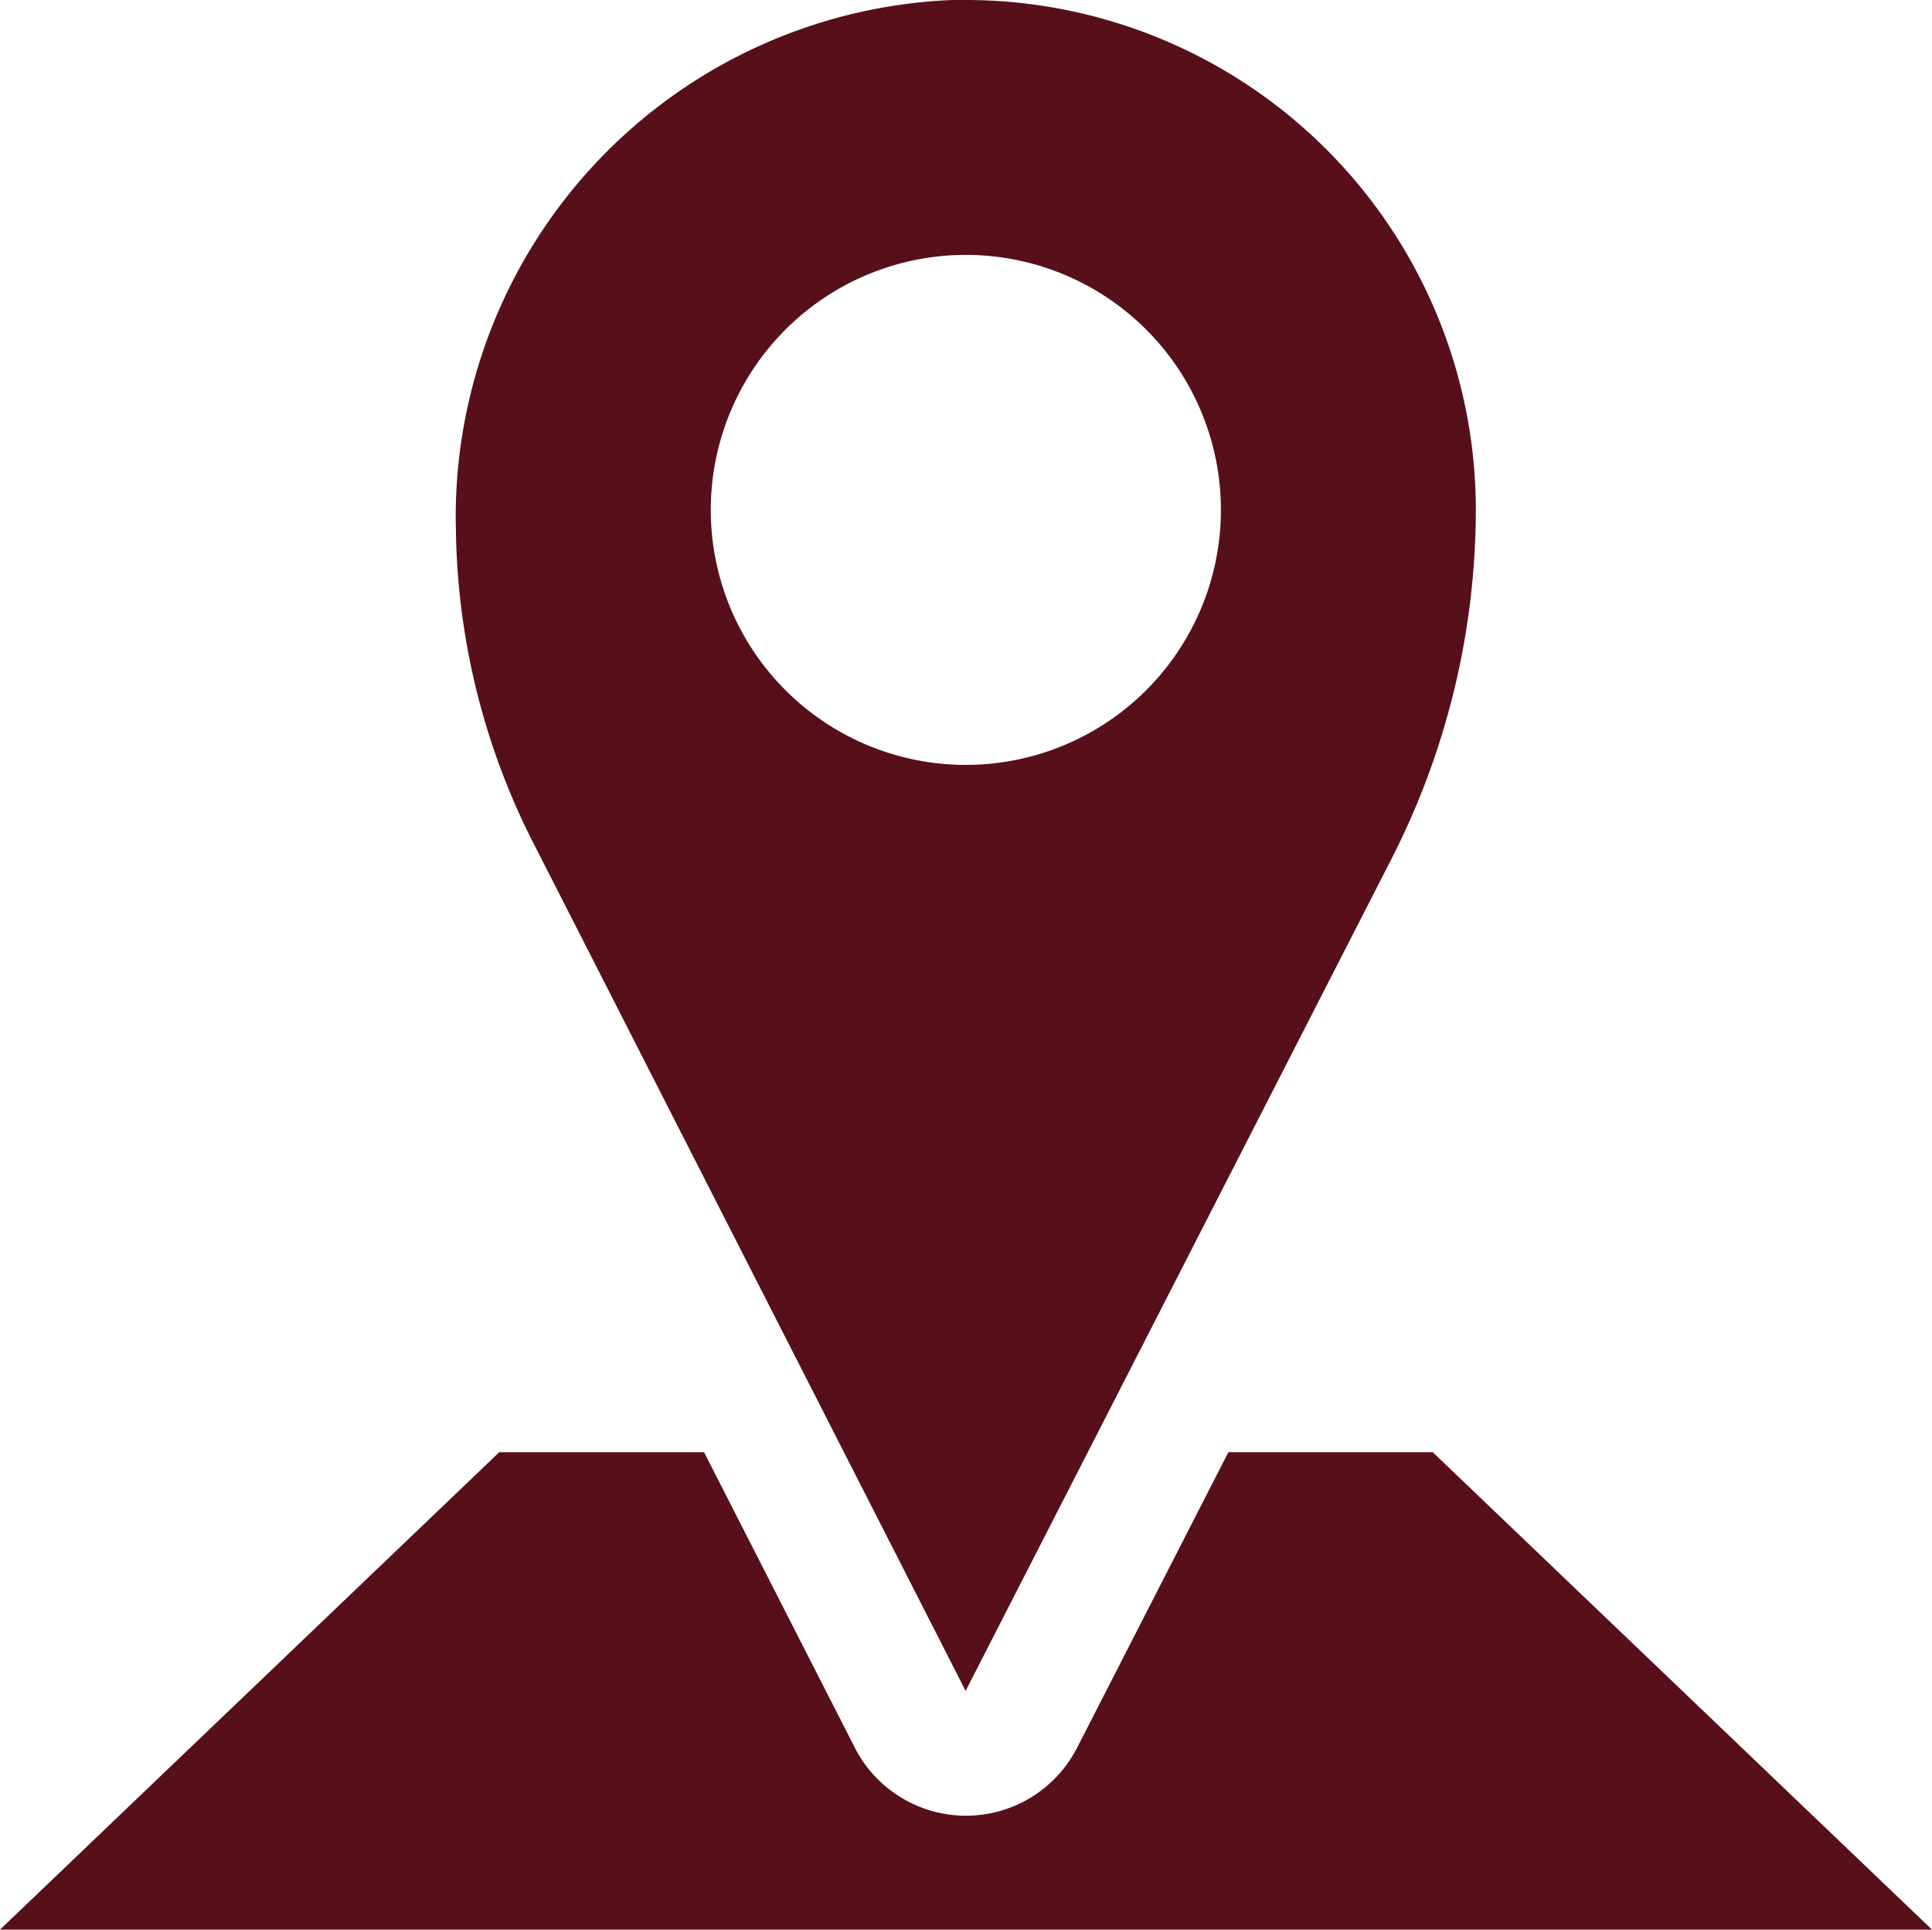 <svg xmlns="http://www.w3.org/2000/svg" xmlns:xlink="http://www.w3.org/1999/xlink" width="18.043" height="18.025" viewBox="0 0 18.043 18.025">
  <defs>
    <clipPath id="clip-path">
      <rect id="長方形_6050" data-name="長方形 6050" width="18.043" height="18.025" fill="#124986"/>
    </clipPath>
  </defs>
  <g id="mark_tpath.svg" transform="translate(0 0)">
    <g id="グループ_3764" data-name="グループ 3764" transform="translate(0 0)" clip-path="url(#clip-path)">
      <path id="パス_4220" data-name="パス 4220" d="M0,74.278H18.043l-4.663-4.46H11.472l-1.413,2.761a1.166,1.166,0,0,1-1.038.635h0a1.166,1.166,0,0,1-1.038-.636l-1.408-2.76H4.663Z" transform="translate(0 -56.253)" fill="#57101a"/>
      <path id="パス_4221" data-name="パス 4221" d="M21.913,4.872a6.644,6.644,0,0,0,.761,3.075l4,7.848,3.965-7.748a7.191,7.191,0,0,0,.8-3.282A4.765,4.765,0,0,0,26.677,0l-.126,0a4.834,4.834,0,0,0-4.639,4.87m7.146-.107a2.382,2.382,0,1,1-2.382-2.382,2.382,2.382,0,0,1,2.382,2.382" transform="translate(-17.656 0)" fill="#57101a"/>
    </g>
  </g>
</svg>
